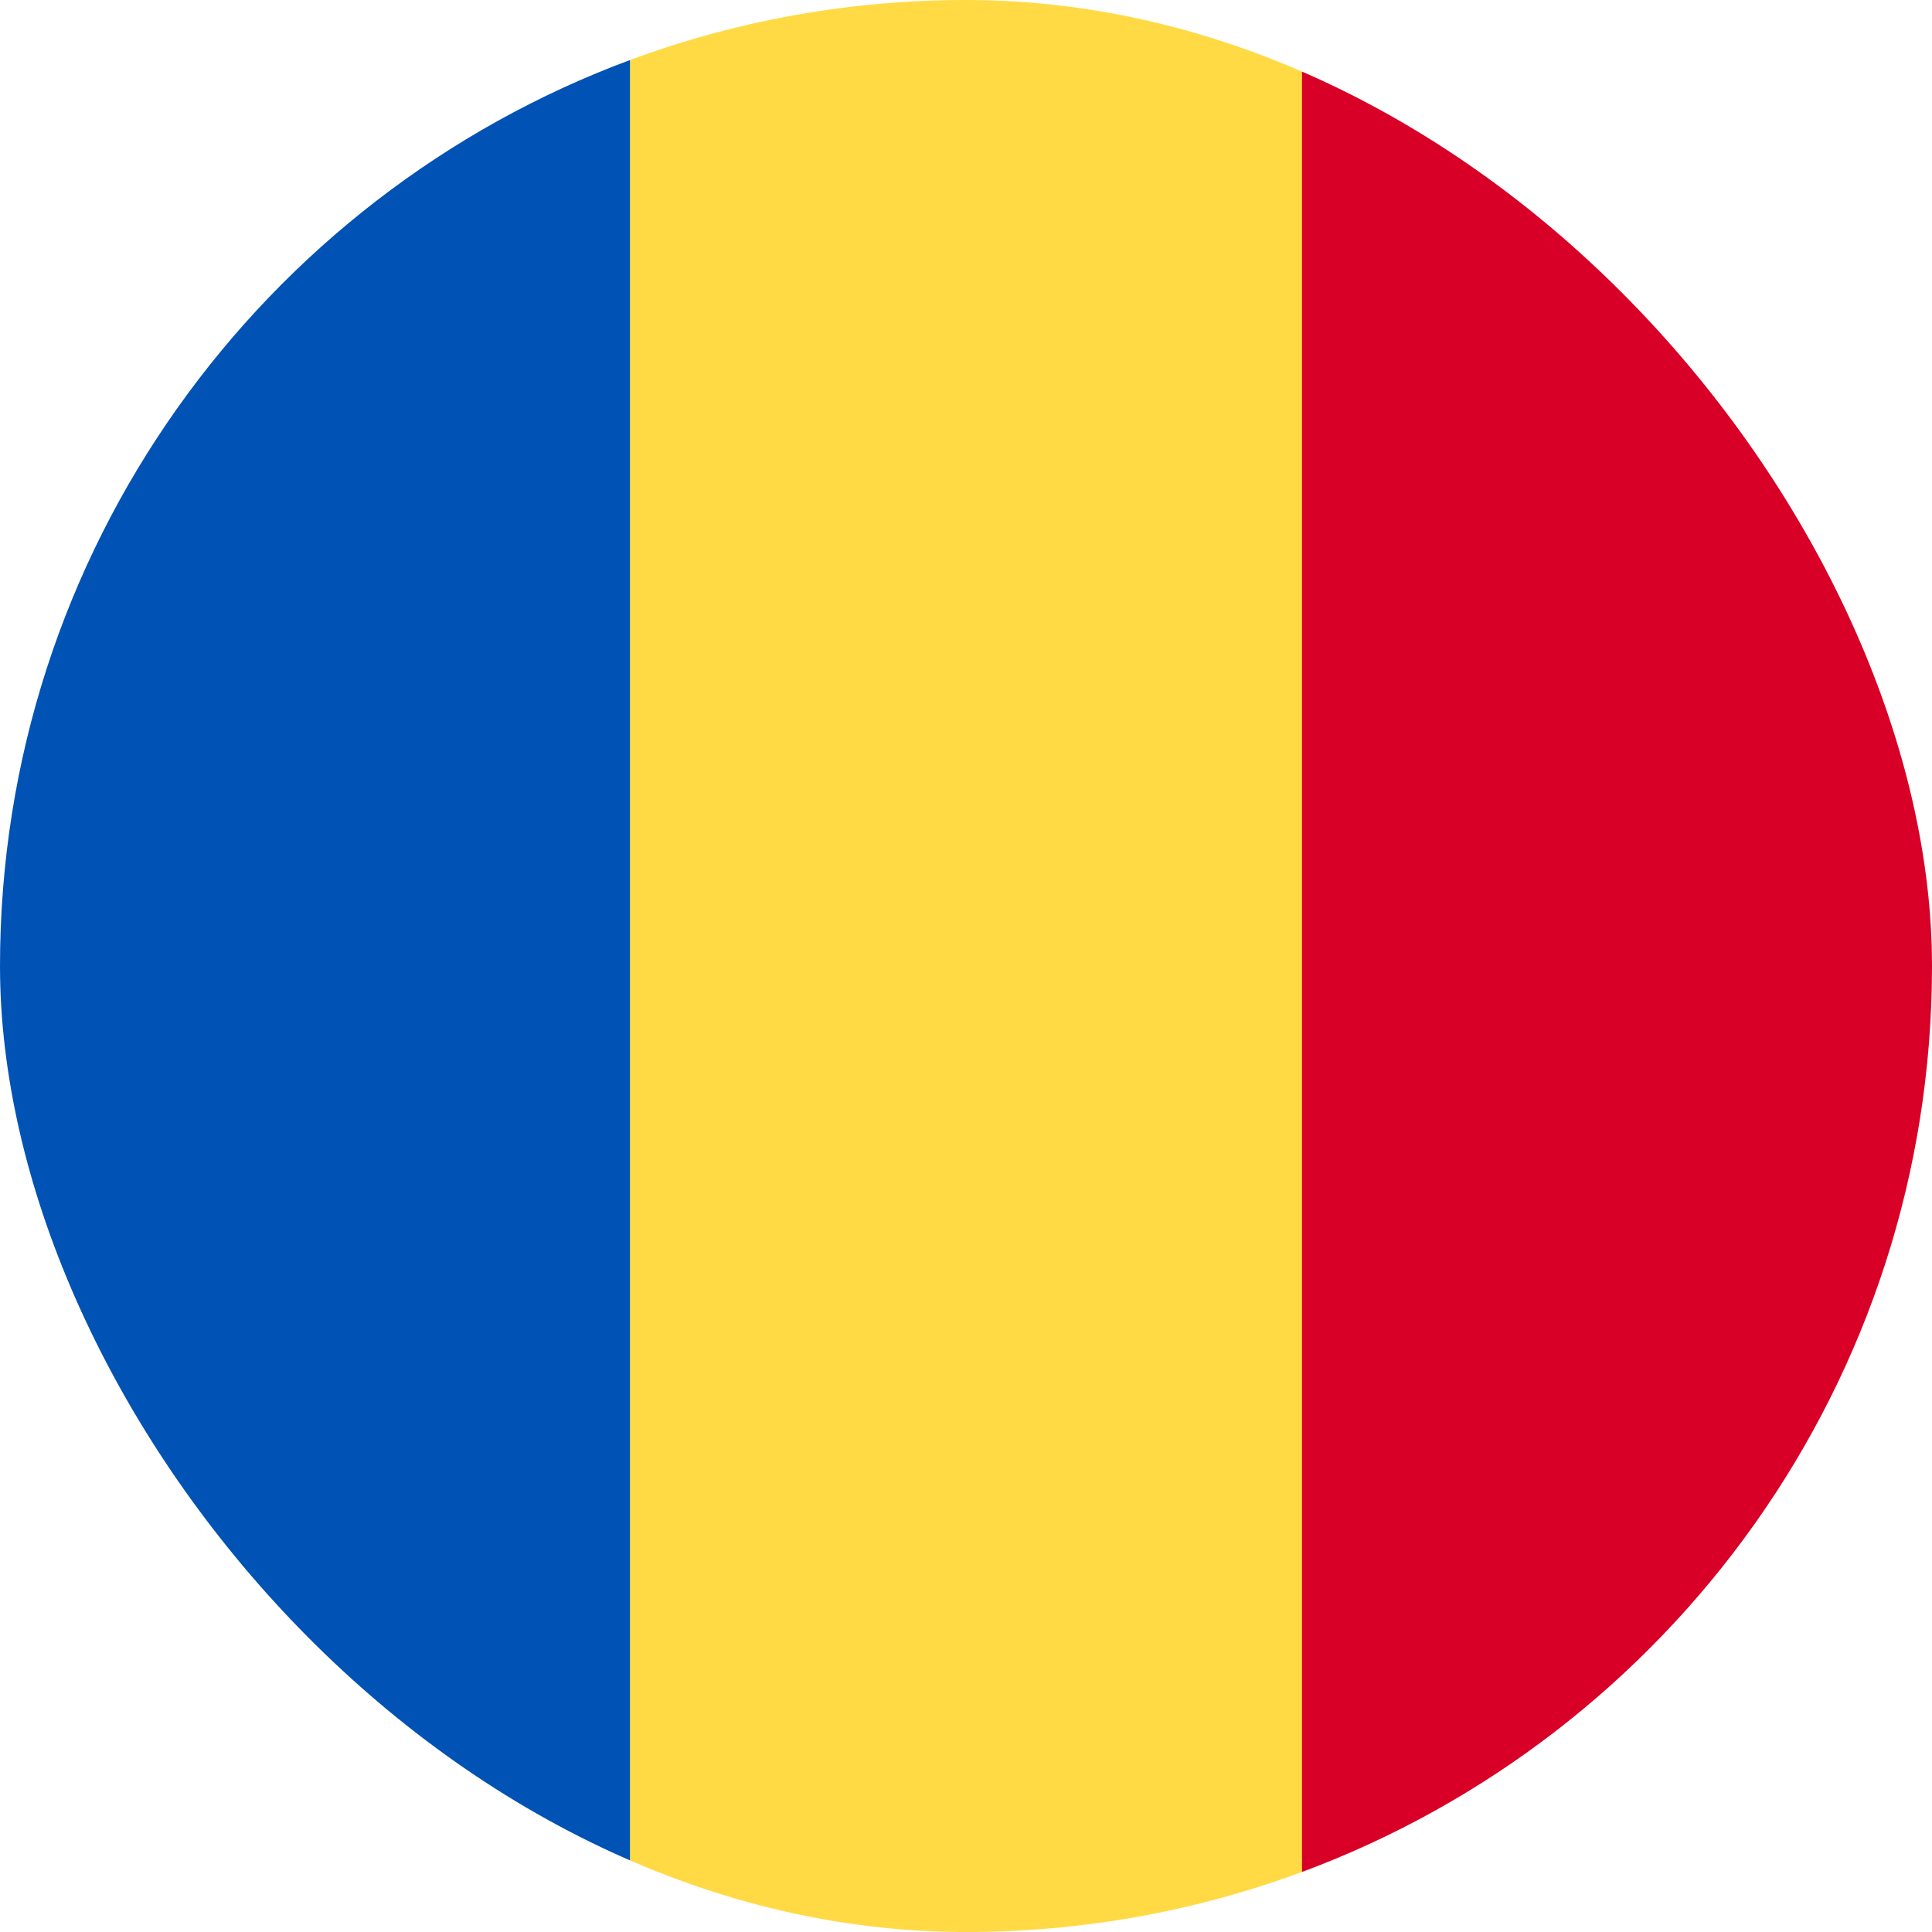 <svg width="28" height="28" fill="none" xmlns="http://www.w3.org/2000/svg"><g clip-path="url(#a)"><path d="M14 0a13.97 13.97 0 0 0-4.87.87L8.521 14l.61 13.13c1.516.562 3.156.87 4.869.87 1.712 0 3.353-.308 4.87-.87L19.477 14 18.869.87A13.97 13.97 0 0 0 14 0Z" fill="#FFDA44"/><path d="M28 14C28 7.98 24.2 2.85 18.87.871V27.13C24.2 25.15 28 20.02 28 14Z" fill="#D80027"/><path d="M9.13 27.13V.87C3.8 2.85 0 7.981 0 14.001 0 20.02 3.8 25.15 9.13 27.13Z" fill="#0052B4"/></g><defs><clipPath id="a"><rect width="28" height="28" rx="14" fill="#fff"/></clipPath></defs></svg>